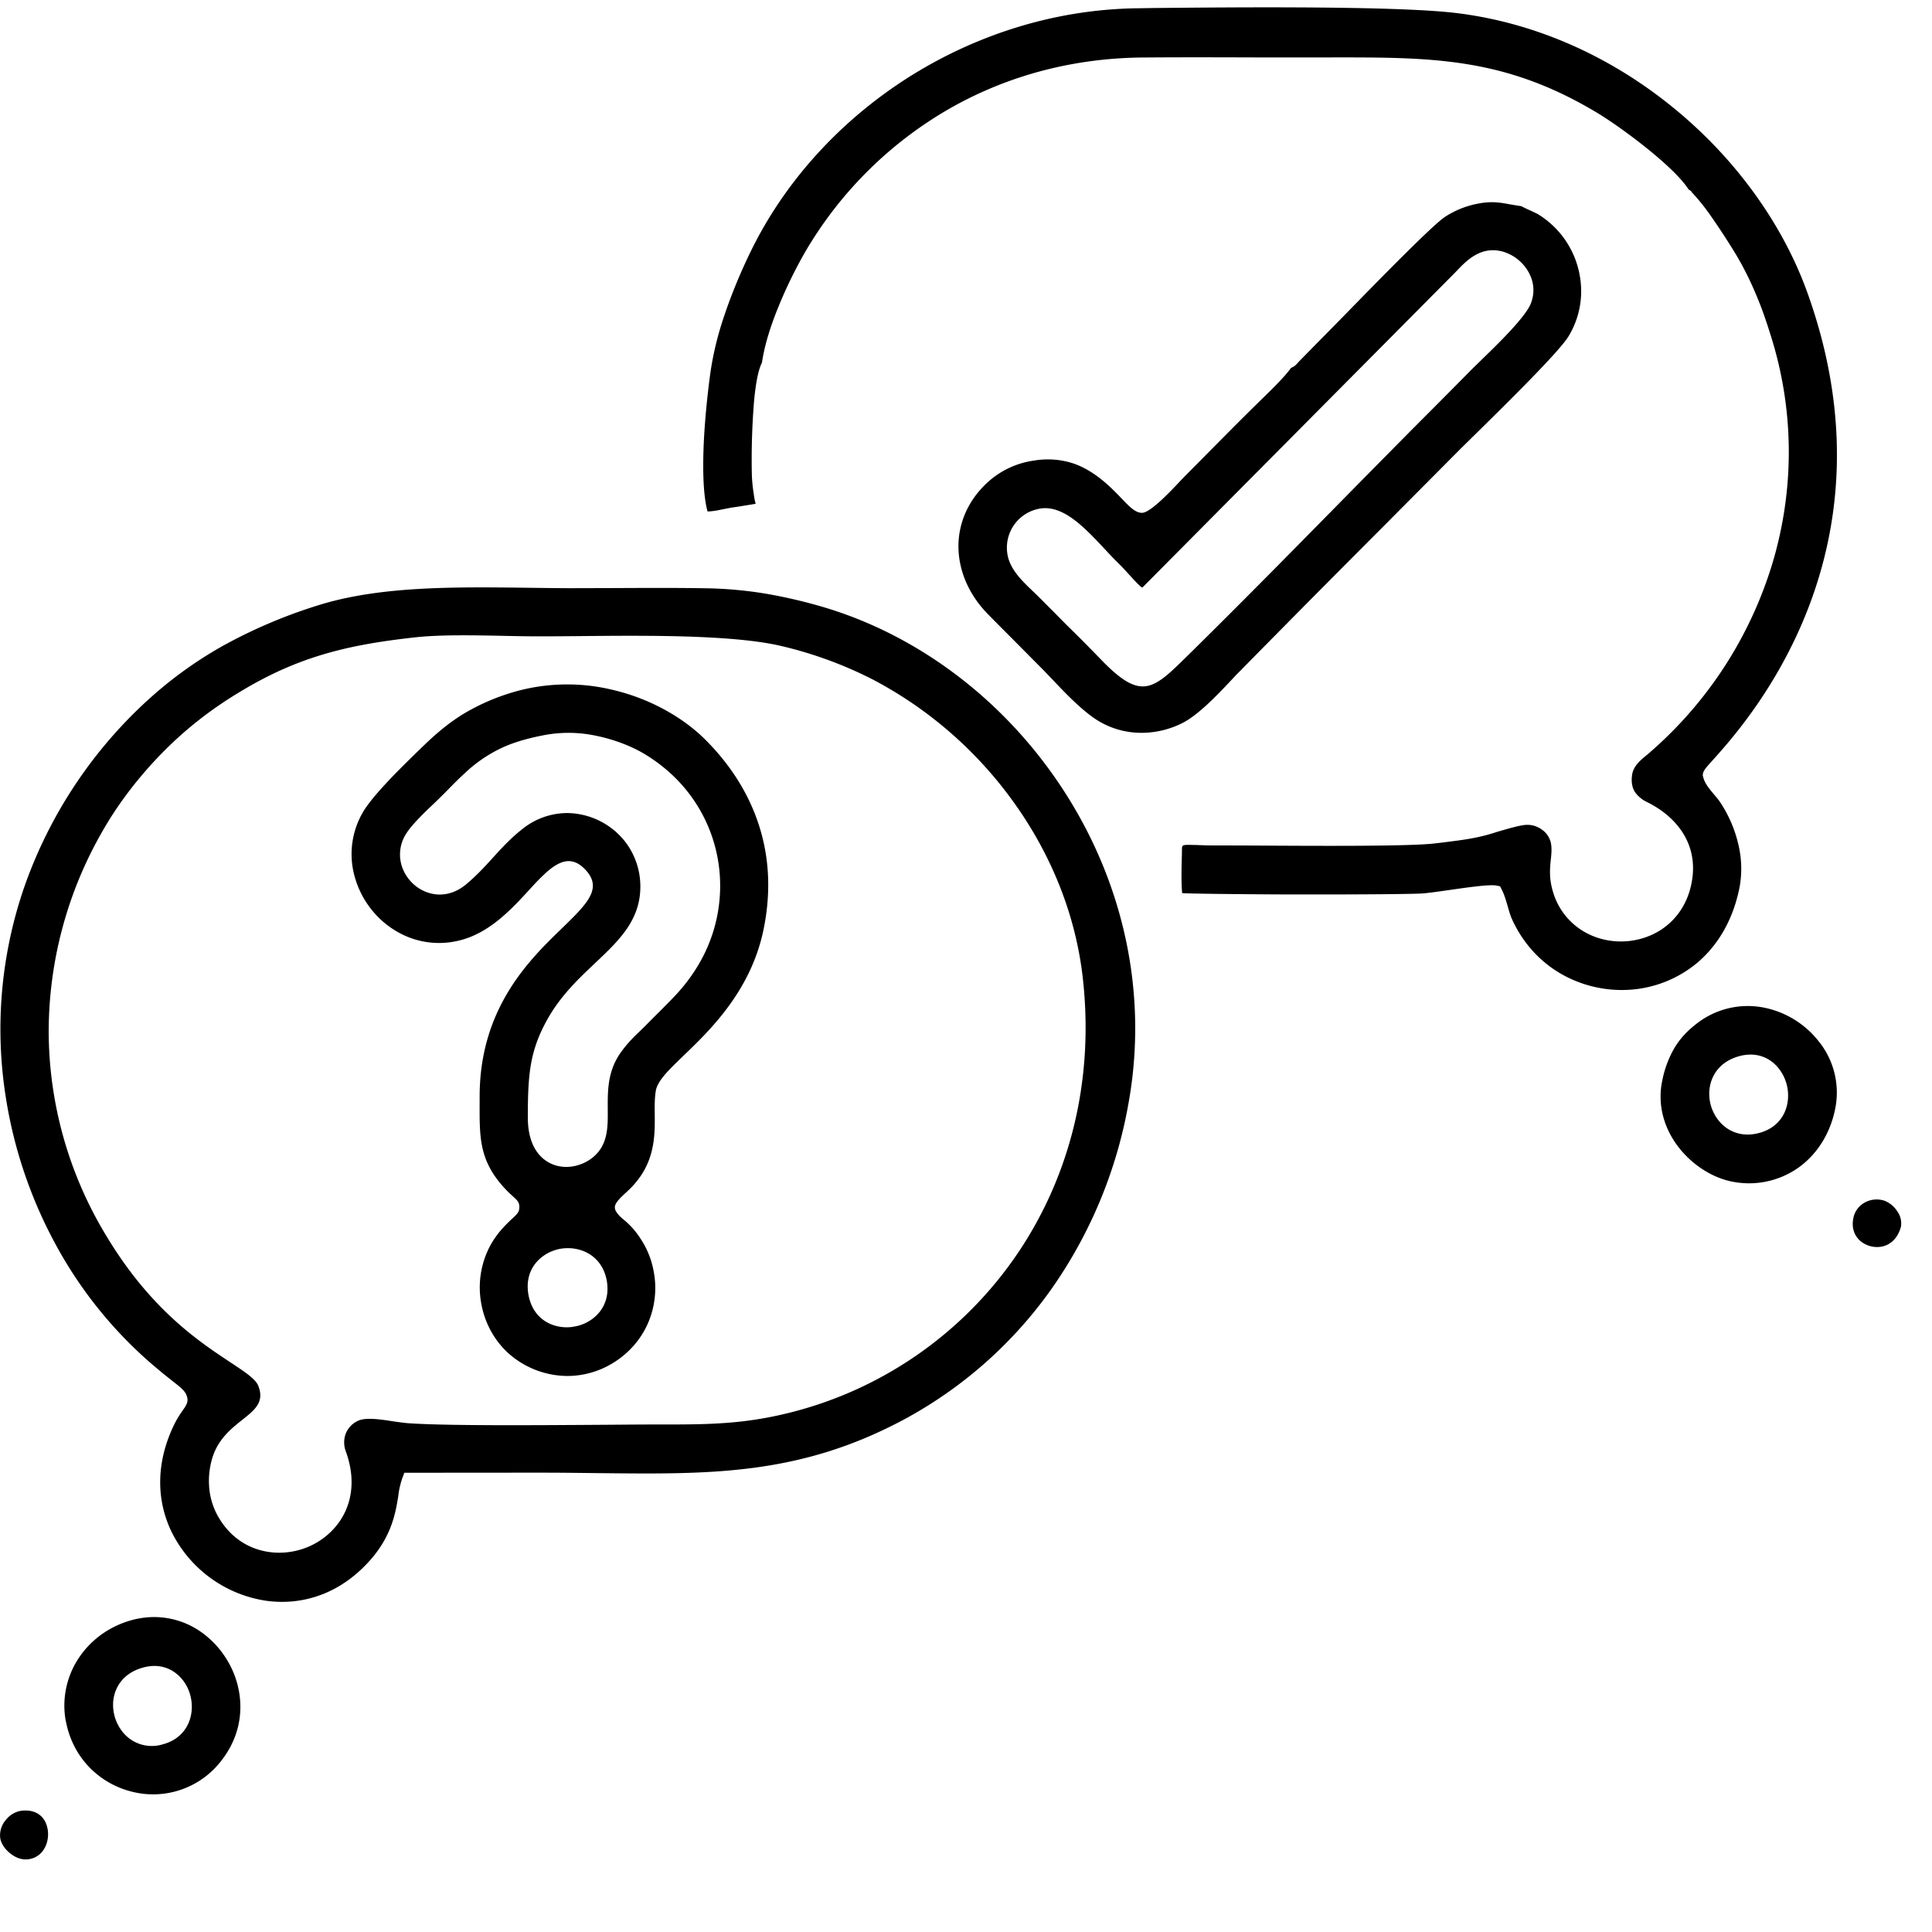 <svg width="54" height="54" fill="none" xmlns="http://www.w3.org/2000/svg"><g clip-path="url(#clip0_97_6174)"><path fill-rule="evenodd" clip-rule="evenodd" d="M42.793 8.47c-.148.39-.922 1.139-1.421 1.623-.124.122-.23.223-.3.296-.323.326-.635.643-.952.96-.26.262-.527.527-.796.8-2.038 2.055-4.067 4.15-6.13 6.177-.977.963-1.297 1.28-2.438.091a46.61 46.61 0 00-.867-.874l-.012-.012c-.173-.17-.312-.314-.448-.451-.142-.14-.278-.28-.439-.439-.039-.036-.084-.082-.13-.125-.296-.283-.632-.606-.701-1.02a1.108 1.108 0 01.904-1.28c.65-.11 1.243.52 1.812 1.127.136.146.269.29.399.414.105.104.196.205.284.302.184.201.333.363.372.363l8.737-8.8.057-.06c.267-.278.696-.735 1.355-.506l.034.015c.23.088.453.268.592.503.148.243.206.545.1.859l-.012.036zM.006 51.372c.024.155.133.32.29.438.136.11.309.177.481.159.288-.03.469-.235.536-.476a.857.857 0 00.027-.304.79.79 0 00-.079-.278c-.106-.2-.32-.338-.656-.301l-.024.003a.695.695 0 00-.424.262.66.66 0 00-.154.472l.003.025zm14.77-15.153c-.105-.527.11-.917.442-1.136.13-.089.281-.146.432-.177.155-.027.315-.027.47.006.395.083.746.366.84.887.088.509-.13.89-.463 1.106-.13.085-.275.143-.43.17-.15.031-.308.031-.459 0-.387-.076-.729-.35-.832-.856zm.49-15.682a3.669 3.669 0 011.376.024c.52.104 1.01.296 1.37.512.3.18.569.387.808.616a4.235 4.235 0 011.27 2.495 4.312 4.312 0 01-.572 2.788 4.86 4.86 0 01-.647.856c-.214.226-.42.43-.635.643l-.163.165c-.058.058-.109.11-.163.161-.188.18-.387.372-.575.643-.357.515-.35 1.066-.348 1.548.003.417.006.789-.19 1.106-.14.225-.381.399-.65.475a1.093 1.093 0 01-.578.015.982.982 0 01-.526-.344c-.176-.222-.29-.548-.29-1.008 0-.604.014-1.07.09-1.5.079-.438.224-.834.48-1.282.367-.64.854-1.1 1.316-1.536.66-.624 1.262-1.194 1.259-2.139a2.052 2.052 0 00-.415-1.237 2.089 2.089 0 00-1.639-.813 2.005 2.005 0 00-1.222.43c-.341.264-.59.539-.838.81-.232.256-.465.512-.77.764-.321.262-.672.32-.98.241a1.128 1.128 0 01-.478-.259 1.169 1.169 0 01-.306-.448 1.07 1.07 0 01.115-.98c.163-.254.55-.622.756-.817l.052-.05c.13-.124.239-.234.347-.343.14-.144.276-.284.46-.451a3.92 3.92 0 011.02-.707c.356-.168.755-.284 1.266-.378zm3.049 15.46c0-.25-.04-.49-.103-.713a2.463 2.463 0 00-.3-.65 2.295 2.295 0 00-.486-.55 1.357 1.357 0 01-.115-.104c-.221-.244-.154-.335.227-.686.777-.716.768-1.517.762-2.15-.003-.241-.003-.46.03-.656.048-.28.354-.576.768-.975.753-.722 1.9-1.828 2.247-3.552.218-1.073.142-2.033-.124-2.87-.314-.994-.895-1.823-1.566-2.475-.636-.61-1.552-1.115-2.586-1.347a5.377 5.377 0 00-2.87.122 5.98 5.98 0 00-1.243.561c-.363.222-.696.49-1.053.829-.232.225-.601.579-.95.941-.34.357-.662.722-.81.981a2.319 2.319 0 00-.257 1.691c.079.342.227.665.433.945.205.28.468.52.77.695a2.33 2.33 0 001.722.259c.853-.195 1.479-.875 1.969-1.408.154-.168.296-.323.441-.454v-.003c.414-.381.771-.524 1.155-.104.472.518.021.95-.665 1.618-.904.875-2.305 2.227-2.305 4.71v.217c-.003.905-.006 1.542.636 2.273.124.143.226.235.293.295.12.11.184.165.181.305 0 .134-.063.192-.19.311-.07.064-.17.158-.293.295a2.454 2.454 0 00-.34.485 2.48 2.48 0 00-.244 1.59c.094.534.354 1.03.759 1.399a2.498 2.498 0 001.645.637c.457 0 .895-.128 1.27-.357.378-.228.696-.554.907-.95.179-.338.285-.732.285-1.155zm-6.702-18.184c.693-.076 1.636-.058 2.495-.04.324.007.635.013.97.013.412 0 .73-.003 1.068-.006 1.848-.019 4.307-.043 5.665.27a11.27 11.27 0 012.583.942 11.33 11.33 0 013.989 3.501c.998 1.41 1.675 3.06 1.878 4.811.347 3.026-.43 5.765-1.939 7.904a10.88 10.88 0 01-6.753 4.39c-1.083.217-1.99.217-3.14.217h-.123c-.527 0-1.01.006-1.546.009-1.854.012-4.31.03-5.365-.046-.136-.012-.28-.033-.43-.055-.356-.055-.75-.112-.964-.009a.67.67 0 00-.336.353.7.7 0 000 .497c.318.875.137 1.609-.287 2.109-.2.237-.447.42-.726.545a2.08 2.08 0 01-.88.18c-.662-.01-1.321-.338-1.711-1.076a1.967 1.967 0 01-.218-.81 2.182 2.182 0 01.12-.847c.173-.476.515-.747.826-.994.33-.262.614-.487.427-.944-.079-.189-.378-.387-.799-.664-.88-.585-2.253-1.49-3.514-3.635a11.048 11.048 0 01-1.542-5.573 11.248 11.248 0 011.503-5.622c.402-.706.922-1.401 1.518-2.032a10.677 10.677 0 011.942-1.624c.898-.582 1.69-.963 2.528-1.23.832-.266 1.703-.418 2.761-.534zM15.3 41.162c.43 0 .961.007 1.479.013 3.081.033 5.561.06 8.464-1.487a12.028 12.028 0 004.125-3.632 12.892 12.892 0 002.169-5.192c.56-3.068-.136-6.051-1.633-8.492-1.579-2.58-4.05-4.555-6.874-5.399a14.284 14.284 0 00-1.582-.372 11.31 11.31 0 00-1.685-.158c-.877-.015-1.76-.01-2.64-.006l-1.161.003c-.333 0-.783-.006-1.24-.012-2.044-.025-4.161-.049-5.888.509a14.19 14.19 0 00-2.622 1.124c-.793.448-1.521.981-2.208 1.624A12.794 12.794 0 00.69 24.76a12.156 12.156 0 00-.527 5.914c.227 1.453.705 2.84 1.38 4.086a11.895 11.895 0 002.624 3.3c.294.256.509.426.66.545.227.177.335.265.384.387.072.177.009.265-.112.442a2.701 2.701 0 00-.257.438c-.502 1.073-.45 2.09-.06 2.916a3.528 3.528 0 002.673 1.956c.895.12 1.854-.128 2.655-.892.82-.78.938-1.524 1.022-2.035v-.004a2.31 2.31 0 01.115-.505l.055-.144 3.998-.003zM3.983 46.613c.499-.143.892.043 1.134.357.094.122.163.265.203.417.039.15.051.308.033.46-.048.402-.3.774-.805.908a1.041 1.041 0 01-1.14-.372 1.208 1.208 0 01-.239-.874c.052-.387.303-.75.814-.896zm-2.141 1.5c.124.648.46 1.16.907 1.508.281.222.608.377.95.46a2.4 2.4 0 002.507-.896c.466-.606.59-1.298.469-1.935a2.538 2.538 0 00-.336-.865 2.576 2.576 0 00-.614-.692 2.275 2.275 0 00-1.85-.454h-.007c-.699.14-1.27.533-1.633 1.054a2.4 2.4 0 00-.396 1.816l.003.003zM53.12 34.327l.009-.027a.572.572 0 00-.103-.448.747.747 0 00-.366-.296l-.024-.006a.69.69 0 00-.541.076.637.637 0 00-.285.381v.003c-.075.305.025.543.2.686a.73.73 0 00.556.152c.233-.033.454-.198.554-.52zm-4.515-4.805c.496-.137.886.046 1.125.36a1.221 1.221 0 01.242.86c-.04.401-.282.773-.772.916-.51.15-.922-.033-1.17-.347a1.195 1.195 0 01-.248-.875c.048-.396.302-.768.823-.914zm2.694 1.445a2.28 2.28 0 00-.468-1.865 2.596 2.596 0 00-1.528-.939 2.322 2.322 0 00-1.938.494c-.24.189-.43.405-.578.658a2.938 2.938 0 00-.327.893l-.015.076c-.115.68.1 1.304.478 1.789.384.49.929.837 1.47.95l.066.012a2.39 2.39 0 001.824-.411c.505-.366.88-.945 1.016-1.657zM21.297 10.136c.07-.49.25-1.051.471-1.587.297-.729.669-1.42.944-1.847a11.032 11.032 0 013.968-3.745c1.548-.853 3.339-1.337 5.283-1.35 1.05-.008 2.099-.005 3.148-.002h2.075c2.822-.003 4.848-.01 7.428 1.532.41.244 1.097.731 1.672 1.219.393.332.738.67.91.938l.019.013a.227.227 0 01.069.057l-.003.004a5.878 5.878 0 01.566.71c.278.396.559.843.69 1.063.208.353.38.7.534 1.066.158.366.29.747.42 1.164.663 2.096.654 4.238.095 6.216a11.335 11.335 0 01-3.37 5.353c-.057.052-.114.1-.172.15-.212.173-.402.332-.43.594-.024.204.016.353.091.466a.883.883 0 00.342.274c.39.195.786.497 1.031.926.2.348.297.771.212 1.274-.103.61-.417 1.057-.829 1.34-.302.205-.653.32-1.01.345-.357.024-.72-.04-1.043-.198a1.902 1.902 0 01-.995-1.164c-.121-.381-.094-.667-.066-.932.018-.174.033-.339-.01-.497a.614.614 0 00-.248-.335.676.676 0 00-.42-.128c-.172.003-.538.113-.838.2-.133.044-.257.08-.345.101-.383.098-.752.14-1.146.19l-.227.027c-.704.088-3.435.07-5.123.06-.353-.002-.647-.002-1.037-.002-.175 0-.36-.006-.51-.013-.07 0-.134-.003-.182-.003-.182-.003-.221.006-.224.089l-.003.195c-.01.32-.021.813.009 1.066.342.015 1.44.027 2.658.034 1.676.006 3.557-.003 4.035-.025.145-.009.456-.052.789-.1.532-.076 1.116-.159 1.3-.122l.103.021.049.098c.063.119.111.28.16.445.036.134.078.274.124.377.35.768.92 1.317 1.578 1.636.578.28 1.222.39 1.851.323a3.281 3.281 0 001.74-.734c.565-.475 1.003-1.176 1.19-2.111a2.9 2.9 0 00-.03-1.195 3.6 3.6 0 00-.514-1.194c-.045-.067-.105-.137-.163-.207-.136-.162-.27-.317-.311-.503l-.01-.037.004-.033c.009-.098.1-.195.25-.363.971-1.075 5.278-5.84 2.67-13.098-.713-1.98-2.089-3.858-3.888-5.28C44.94 1.556 42.88.617 40.648.358 38.92.16 34.402.203 32.258.224l-.424.007c-2.304.02-4.512.722-6.39 1.898-1.927 1.21-3.502 2.922-4.47 4.917-.25.515-.514 1.13-.729 1.774a8.895 8.895 0 00-.384 1.56c-.081.579-.2 1.624-.205 2.553-.004.53.027 1.024.12 1.362.14 0 .3-.034.448-.064l.218-.043.17-.024c.356-.058.504-.08.507-.085.003-.007-.018-.058-.036-.168-.024-.162-.064-.387-.07-.71a20.151 20.151 0 01.064-1.999c.042-.454.112-.856.22-1.066zm14.785.15c-.178.255-.629.69-.853.907-.707.692-1.403 1.405-2.101 2.106l-.143.149c-.299.317-.846.896-1.073.886-.182-.006-.342-.17-.563-.402-.293-.304-.723-.75-1.312-.966a2.287 2.287 0 00-1.128-.094 2.41 2.41 0 00-1.397.698c-.448.448-.687 1-.72 1.569-.03.573.145 1.16.529 1.685.088.119.188.237.3.35.247.253.492.497.734.74l.835.842c.042.045.133.137.227.237.378.4.898.945 1.349 1.195.344.192.725.29 1.113.295.39.003.789-.085 1.152-.265.453-.222.989-.79 1.36-1.182.08-.085.152-.165.221-.232a749.156 749.156 0 014.077-4.113c.58-.585 1.167-1.173 2.132-2.145l.505-.497c.85-.838 2.265-2.23 2.52-2.657a2.425 2.425 0 00.32-1.62 2.519 2.519 0 00-1.191-1.792 5.097 5.097 0 00-.227-.107c-.085-.04-.167-.076-.224-.11-.103-.015-.206-.033-.3-.048-.296-.055-.532-.098-.91-.024a2.537 2.537 0 00-.931.374c-.357.241-1.8 1.716-2.777 2.718-.323.33-.595.606-.765.777l-.523.533-.042.046c-.079.085-.088.098-.194.146z" fill="#000"/></g><defs><clipPath id="clip0_97_6174"><path fill="#fff" transform="translate(0 .114)" d="M0 0h54v53H0z"/></clipPath></defs></svg>